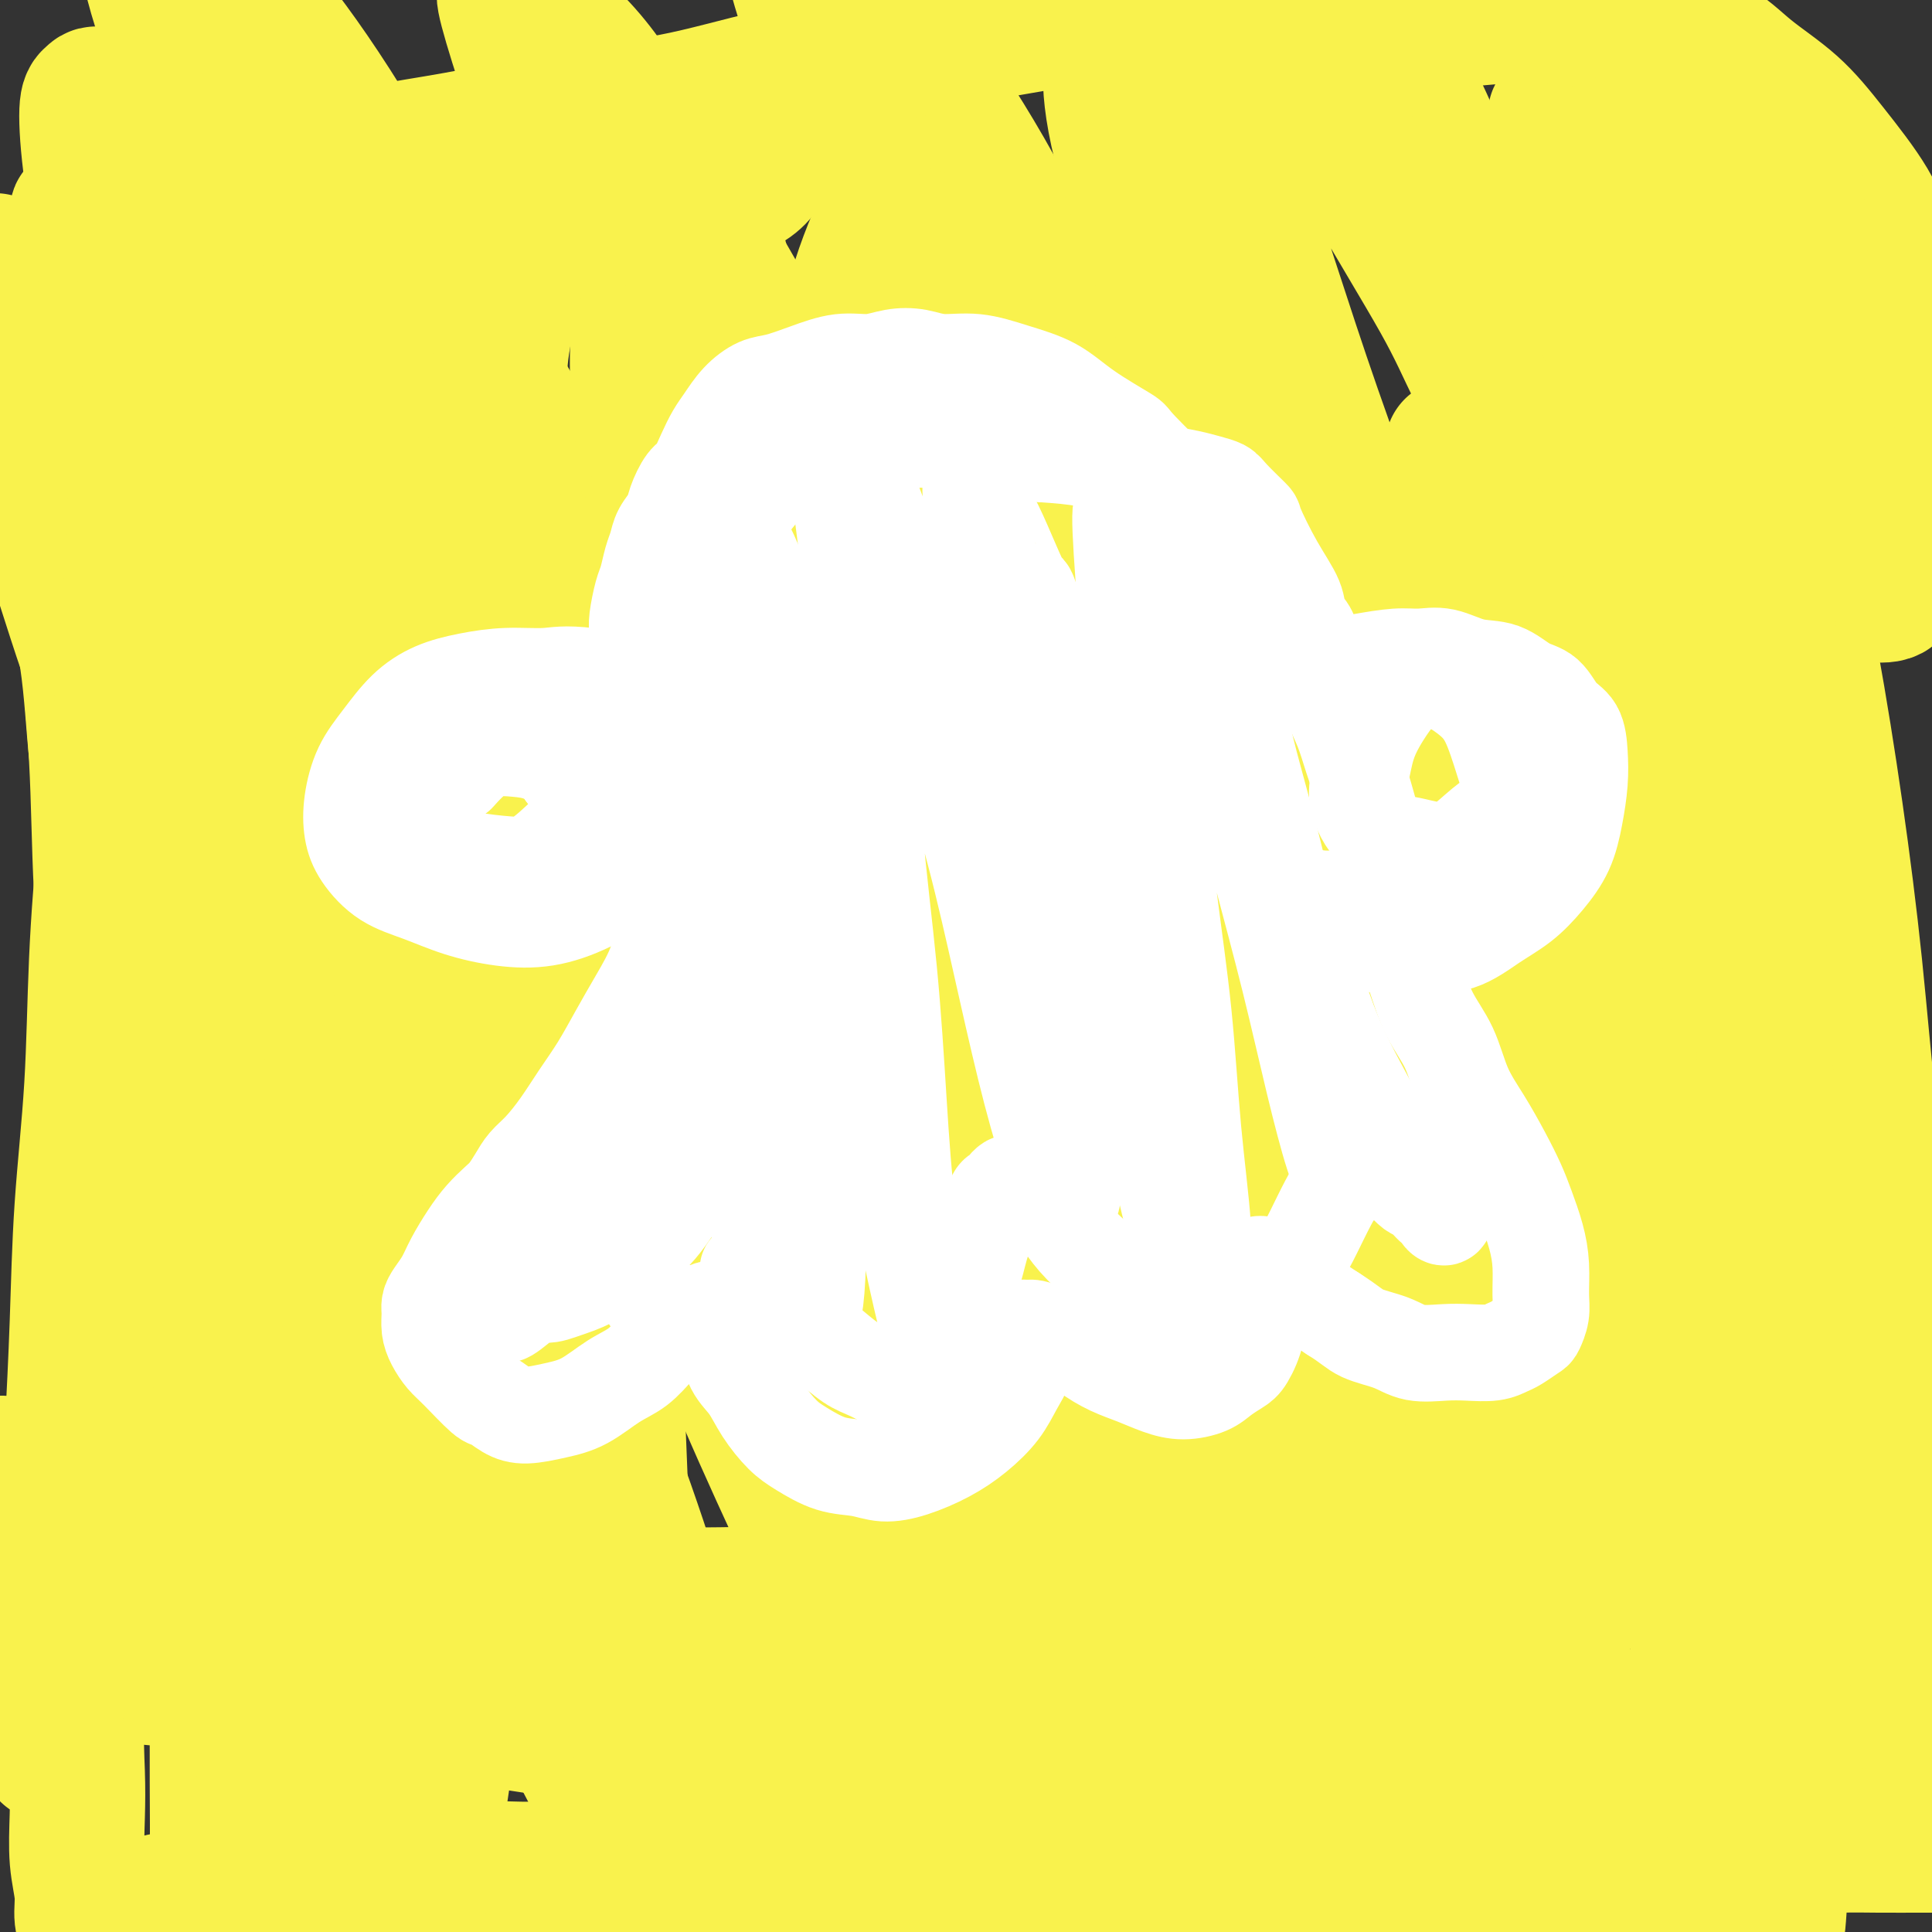 <svg viewBox='0 0 400 400' version='1.1' xmlns='http://www.w3.org/2000/svg' xmlns:xlink='http://www.w3.org/1999/xlink'><rect x="0" y="0" width="400" height="400" fill="#333333" stroke="none"/><g fill='none' stroke='#F9F24D' stroke-width='28' stroke-linecap='round' stroke-linejoin='round'><path d='M301,61c0.095,0.204 0.190,0.407 0,0c-0.190,-0.407 -0.663,-1.425 0,0c0.663,1.425 2.464,5.292 5,12c2.536,6.708 5.807,16.258 8,23c2.193,6.742 3.306,10.675 5,16c1.694,5.325 3.968,12.042 6,19c2.032,6.958 3.822,14.157 6,22c2.178,7.843 4.745,16.331 7,25c2.255,8.669 4.198,17.521 6,26c1.802,8.479 3.464,16.587 5,24c1.536,7.413 2.948,14.130 4,20c1.052,5.870 1.745,10.891 2,14c0.255,3.109 0.070,4.306 0,5c-0.070,0.694 -0.027,0.887 0,1c0.027,0.113 0.037,0.147 0,0c-0.037,-0.147 -0.120,-0.474 0,-1c0.120,-0.526 0.444,-1.252 0,-5c-0.444,-3.748 -1.655,-10.520 -3,-18c-1.345,-7.480 -2.823,-15.668 -4,-24c-1.177,-8.332 -2.054,-16.806 -4,-27c-1.946,-10.194 -4.961,-22.106 -8,-34c-3.039,-11.894 -6.101,-23.768 -9,-36c-2.899,-12.232 -5.635,-24.820 -8,-33c-2.365,-8.180 -4.361,-11.950 -7,-19c-2.639,-7.050 -5.923,-17.379 -9,-26c-3.077,-8.621 -5.948,-15.533 -8,-20c-2.052,-4.467 -3.284,-6.487 -4,-8c-0.716,-1.513 -0.915,-2.519 -1,-3c-0.085,-0.481 -0.056,-0.438 0,0c0.056,0.438 0.140,1.272 0,1c-0.140,-0.272 -0.505,-1.649 1,3c1.505,4.649 4.880,15.326 6,19c1.120,3.674 -0.015,0.346 3,8c3.015,7.654 10.180,26.291 15,39c4.820,12.709 7.294,19.491 11,29c3.706,9.509 8.643,21.745 13,34c4.357,12.255 8.135,24.529 12,36c3.865,11.471 7.817,22.139 11,32c3.183,9.861 5.597,18.915 8,27c2.403,8.085 4.795,15.200 7,21c2.205,5.800 4.223,10.283 6,13c1.777,2.717 3.311,3.666 4,4c0.689,0.334 0.532,0.051 1,0c0.468,-0.051 1.562,0.128 2,-4c0.438,-4.128 0.219,-12.564 0,-21'/><path d='M390,255c-0.546,-7.501 -1.910,-15.754 -3,-25c-1.090,-9.246 -1.906,-19.484 -3,-30c-1.094,-10.516 -2.465,-21.310 -4,-32c-1.535,-10.690 -3.232,-21.275 -5,-31c-1.768,-9.725 -3.605,-18.589 -6,-27c-2.395,-8.411 -5.348,-16.369 -8,-24c-2.652,-7.631 -5.004,-14.935 -8,-21c-2.996,-6.065 -6.638,-10.891 -10,-15c-3.362,-4.109 -6.445,-7.500 -9,-10c-2.555,-2.500 -4.583,-4.109 -6,-5c-1.417,-0.891 -2.223,-1.063 -3,-1c-0.777,0.063 -1.524,0.360 -2,1c-0.476,0.640 -0.682,1.623 0,6c0.682,4.377 2.252,12.147 4,18c1.748,5.853 3.674,9.787 6,16c2.326,6.213 5.053,14.703 8,22c2.947,7.297 6.113,13.401 9,19c2.887,5.599 5.494,10.692 8,15c2.506,4.308 4.910,7.831 7,11c2.090,3.169 3.866,5.983 5,7c1.134,1.017 1.625,0.236 2,0c0.375,-0.236 0.634,0.071 1,0c0.366,-0.071 0.838,-0.521 0,-4c-0.838,-3.479 -2.986,-9.987 -5,-17c-2.014,-7.013 -3.892,-14.531 -6,-22c-2.108,-7.469 -4.444,-14.888 -7,-22c-2.556,-7.112 -5.332,-13.918 -8,-20c-2.668,-6.082 -5.226,-11.441 -8,-16c-2.774,-4.559 -5.762,-8.317 -8,-12c-2.238,-3.683 -3.726,-7.291 -5,-9c-1.274,-1.709 -2.333,-1.517 -3,-2c-0.667,-0.483 -0.943,-1.639 -1,-1c-0.057,0.639 0.105,3.073 1,7c0.895,3.927 2.522,9.347 5,16c2.478,6.653 5.808,14.539 9,21c3.192,6.461 6.246,11.496 10,17c3.754,5.504 8.206,11.476 12,16c3.794,4.524 6.928,7.598 10,11c3.072,3.402 6.080,7.130 9,9c2.920,1.870 5.751,1.880 8,2c2.249,0.120 3.915,0.348 5,0c1.085,-0.348 1.589,-1.273 2,-4c0.411,-2.727 0.729,-7.257 0,-13c-0.729,-5.743 -2.504,-12.700 -4,-19c-1.496,-6.300 -2.713,-11.943 -5,-18c-2.287,-6.057 -5.643,-12.529 -9,-19'/><path d='M375,50c-3.878,-8.284 -6.572,-10.493 -9,-14c-2.428,-3.507 -4.589,-8.312 -7,-12c-2.411,-3.688 -5.071,-6.259 -7,-8c-1.929,-1.741 -3.127,-2.654 -4,-3c-0.873,-0.346 -1.422,-0.127 -2,0c-0.578,0.127 -1.185,0.162 -1,2c0.185,1.838 1.163,5.477 2,10c0.837,4.523 1.535,9.928 3,14c1.465,4.072 3.698,6.811 6,10c2.302,3.189 4.672,6.828 7,10c2.328,3.172 4.615,5.878 7,8c2.385,2.122 4.870,3.659 7,5c2.130,1.341 3.905,2.485 6,3c2.095,0.515 4.510,0.402 6,0c1.490,-0.402 2.055,-1.092 3,-2c0.945,-0.908 2.271,-2.035 3,-4c0.729,-1.965 0.860,-4.768 0,-8c-0.860,-3.232 -2.710,-6.894 -4,-10c-1.290,-3.106 -2.020,-5.658 -4,-9c-1.980,-3.342 -5.212,-7.476 -8,-11c-2.788,-3.524 -5.133,-6.439 -8,-9c-2.867,-2.561 -6.254,-4.768 -9,-7c-2.746,-2.232 -4.849,-4.489 -8,-6c-3.151,-1.511 -7.351,-2.276 -12,-3c-4.649,-0.724 -9.749,-1.407 -14,-2c-4.251,-0.593 -7.654,-1.095 -12,-1c-4.346,0.095 -9.635,0.786 -14,1c-4.365,0.214 -7.807,-0.048 -11,0c-3.193,0.048 -6.137,0.405 -9,1c-2.863,0.595 -5.644,1.427 -8,2c-2.356,0.573 -4.287,0.886 -6,1c-1.713,0.114 -3.208,0.028 -4,0c-0.792,-0.028 -0.882,0.001 -1,0c-0.118,-0.001 -0.263,-0.033 0,0c0.263,0.033 0.934,0.131 2,1c1.066,0.869 2.526,2.508 5,4c2.474,1.492 5.960,2.838 9,5c3.040,2.162 5.633,5.140 9,9c3.367,3.860 7.506,8.603 11,12c3.494,3.397 6.341,5.449 11,12c4.659,6.551 11.129,17.603 16,26c4.871,8.397 8.142,14.140 12,21c3.858,6.860 8.302,14.839 12,23c3.698,8.161 6.649,16.505 10,25c3.351,8.495 7.100,17.141 10,27c2.900,9.859 4.950,20.929 7,32'/><path d='M377,205c3.560,15.579 3.959,25.027 5,37c1.041,11.973 2.723,26.469 4,39c1.277,12.531 2.150,23.095 3,33c0.850,9.905 1.677,19.150 2,27c0.323,7.850 0.140,14.306 0,18c-0.140,3.694 -0.238,4.628 0,5c0.238,0.372 0.813,0.184 1,0c0.187,-0.184 -0.014,-0.363 0,0c0.014,0.363 0.244,1.270 0,-1c-0.244,-2.270 -0.961,-7.715 -2,-13c-1.039,-5.285 -2.402,-10.409 -4,-17c-1.598,-6.591 -3.433,-14.648 -5,-23c-1.567,-8.352 -2.867,-16.999 -5,-26c-2.133,-9.001 -5.100,-18.355 -8,-28c-2.900,-9.645 -5.735,-19.580 -9,-30c-3.265,-10.420 -6.960,-21.326 -10,-32c-3.040,-10.674 -5.424,-21.116 -9,-32c-3.576,-10.884 -8.344,-22.210 -12,-32c-3.656,-9.790 -6.200,-18.046 -10,-27c-3.800,-8.954 -8.858,-18.608 -12,-25c-3.142,-6.392 -4.369,-9.521 -8,-16c-3.631,-6.479 -9.665,-16.307 -14,-24c-4.335,-7.693 -6.970,-13.252 -10,-18c-3.030,-4.748 -6.455,-8.685 -9,-12c-2.545,-3.315 -4.211,-6.009 -6,-8c-1.789,-1.991 -3.702,-3.281 -5,-4c-1.298,-0.719 -1.982,-0.867 -3,-1c-1.018,-0.133 -2.369,-0.251 -3,0c-0.631,0.251 -0.542,0.872 -1,2c-0.458,1.128 -1.464,2.765 -1,6c0.464,3.235 2.396,8.068 4,13c1.604,4.932 2.878,9.962 5,17c2.122,7.038 5.091,16.085 8,25c2.909,8.915 5.758,17.699 9,27c3.242,9.301 6.876,19.120 10,29c3.124,9.880 5.736,19.820 9,30c3.264,10.180 7.179,20.598 11,31c3.821,10.402 7.548,20.788 11,31c3.452,10.212 6.627,20.252 10,30c3.373,9.748 6.942,19.206 10,29c3.058,9.794 5.606,19.926 8,30c2.394,10.074 4.636,20.092 7,30c2.364,9.908 4.850,19.707 6,29c1.150,9.293 0.963,18.079 1,26c0.037,7.921 0.296,14.977 0,20c-0.296,5.023 -1.148,8.011 -2,11'/><path d='M353,411c-0.321,10.527 -0.622,8.345 -1,8c-0.378,-0.345 -0.831,1.148 -1,2c-0.169,0.852 -0.053,1.064 -1,0c-0.947,-1.064 -2.958,-3.404 -5,-8c-2.042,-4.596 -4.114,-11.450 -6,-18c-1.886,-6.550 -3.586,-12.798 -6,-21c-2.414,-8.202 -5.541,-18.359 -9,-29c-3.459,-10.641 -7.251,-21.767 -11,-34c-3.749,-12.233 -7.457,-25.572 -12,-39c-4.543,-13.428 -9.923,-26.945 -15,-41c-5.077,-14.055 -9.852,-28.648 -15,-43c-5.148,-14.352 -10.670,-28.462 -16,-42c-5.330,-13.538 -10.467,-26.503 -16,-39c-5.533,-12.497 -11.461,-24.527 -17,-36c-5.539,-11.473 -10.687,-22.391 -16,-32c-5.313,-9.609 -10.789,-17.909 -15,-24c-4.211,-6.091 -7.156,-9.972 -10,-14c-2.844,-4.028 -5.588,-8.203 -8,-11c-2.412,-2.797 -4.494,-4.215 -6,-5c-1.506,-0.785 -2.437,-0.938 -3,-1c-0.563,-0.062 -0.757,-0.032 -1,0c-0.243,0.032 -0.536,0.068 0,3c0.536,2.932 1.901,8.762 4,15c2.099,6.238 4.934,12.885 8,21c3.066,8.115 6.364,17.698 10,27c3.636,9.302 7.608,18.324 12,29c4.392,10.676 9.202,23.006 14,35c4.798,11.994 9.584,23.652 14,36c4.416,12.348 8.463,25.385 13,38c4.537,12.615 9.565,24.806 14,37c4.435,12.194 8.275,24.390 12,36c3.725,11.610 7.333,22.634 11,34c3.667,11.366 7.394,23.075 11,34c3.606,10.925 7.091,21.065 10,30c2.909,8.935 5.241,16.663 7,23c1.759,6.337 2.946,11.283 4,15c1.054,3.717 1.977,6.205 2,8c0.023,1.795 -0.852,2.897 -1,3c-0.148,0.103 0.433,-0.792 0,-1c-0.433,-0.208 -1.879,0.270 -4,-2c-2.121,-2.270 -4.916,-7.288 -8,-14c-3.084,-6.712 -6.455,-15.119 -10,-24c-3.545,-8.881 -7.262,-18.237 -11,-29c-3.738,-10.763 -7.497,-22.932 -12,-36c-4.503,-13.068 -9.752,-27.034 -15,-41'/><path d='M248,261c-9.018,-24.034 -12.564,-31.120 -18,-43c-5.436,-11.880 -12.764,-28.553 -20,-44c-7.236,-15.447 -14.380,-29.669 -21,-43c-6.620,-13.331 -12.715,-25.773 -19,-38c-6.285,-12.227 -12.761,-24.239 -19,-35c-6.239,-10.761 -12.242,-20.271 -17,-28c-4.758,-7.729 -8.269,-13.675 -13,-19c-4.731,-5.325 -10.680,-10.027 -13,-12c-2.320,-1.973 -1.011,-1.216 -1,-1c0.011,0.216 -1.278,-0.110 -2,0c-0.722,0.110 -0.878,0.656 0,4c0.878,3.344 2.791,9.486 5,16c2.209,6.514 4.713,13.399 8,21c3.287,7.601 7.357,15.917 12,25c4.643,9.083 9.857,18.932 15,29c5.143,10.068 10.213,20.356 16,32c5.787,11.644 12.289,24.644 18,38c5.711,13.356 10.631,27.069 16,41c5.369,13.931 11.188,28.079 17,42c5.812,13.921 11.616,27.613 17,41c5.384,13.387 10.349,26.468 15,39c4.651,12.532 8.987,24.516 13,36c4.013,11.484 7.704,22.470 11,32c3.296,9.530 6.198,17.604 8,23c1.802,5.396 2.505,8.114 3,10c0.495,1.886 0.781,2.941 1,3c0.219,0.059 0.371,-0.878 0,-1c-0.371,-0.122 -1.266,0.571 -4,-3c-2.734,-3.571 -7.306,-11.406 -12,-20c-4.694,-8.594 -9.509,-17.946 -15,-29c-5.491,-11.054 -11.657,-23.810 -18,-38c-6.343,-14.190 -12.862,-29.814 -20,-46c-7.138,-16.186 -14.895,-32.935 -23,-50c-8.105,-17.065 -16.558,-34.445 -25,-51c-8.442,-16.555 -16.872,-32.286 -25,-48c-8.128,-15.714 -15.953,-31.411 -24,-46c-8.047,-14.589 -16.316,-28.071 -24,-41c-7.684,-12.929 -14.784,-25.307 -21,-35c-6.216,-9.693 -11.548,-16.702 -16,-22c-4.452,-5.298 -8.023,-8.886 -11,-12c-2.977,-3.114 -5.361,-5.754 -7,-7c-1.639,-1.246 -2.533,-1.096 -3,-1c-0.467,0.096 -0.507,0.139 -1,1c-0.493,0.861 -1.441,2.539 -1,7c0.441,4.461 2.269,11.703 5,19c2.731,7.297 6.366,14.648 10,22'/><path d='M45,29c3.927,7.991 8.745,16.969 13,26c4.255,9.031 7.949,18.114 13,28c5.051,9.886 11.460,20.574 17,31c5.540,10.426 10.210,20.588 15,31c4.790,10.412 9.699,21.073 15,32c5.301,10.927 10.993,22.119 16,33c5.007,10.881 9.329,21.450 14,32c4.671,10.550 9.690,21.079 14,31c4.310,9.921 7.912,19.233 11,28c3.088,8.767 5.664,16.991 8,24c2.336,7.009 4.433,12.805 6,18c1.567,5.195 2.605,9.790 3,13c0.395,3.210 0.149,5.035 0,6c-0.149,0.965 -0.200,1.071 0,1c0.200,-0.071 0.651,-0.320 0,-1c-0.651,-0.680 -2.403,-1.792 -4,-4c-1.597,-2.208 -3.039,-5.511 -6,-12c-2.961,-6.489 -7.440,-16.163 -12,-26c-4.560,-9.837 -9.201,-19.837 -14,-31c-4.799,-11.163 -9.755,-23.488 -15,-36c-5.245,-12.512 -10.779,-25.213 -16,-38c-5.221,-12.787 -10.128,-25.662 -15,-38c-4.872,-12.338 -9.710,-24.139 -15,-36c-5.290,-11.861 -11.032,-23.783 -16,-35c-4.968,-11.217 -9.163,-21.728 -14,-31c-4.837,-9.272 -10.318,-17.304 -15,-24c-4.682,-6.696 -8.565,-12.055 -12,-16c-3.435,-3.945 -6.422,-6.477 -9,-9c-2.578,-2.523 -4.748,-5.037 -6,-6c-1.252,-0.963 -1.588,-0.376 -2,0c-0.412,0.376 -0.901,0.541 -1,3c-0.099,2.459 0.190,7.211 1,13c0.810,5.789 2.140,12.615 5,20c2.860,7.385 7.250,15.331 11,24c3.750,8.669 6.861,18.062 11,28c4.139,9.938 9.305,20.420 14,31c4.695,10.580 8.919,21.259 14,33c5.081,11.741 11.018,24.545 16,36c4.982,11.455 9.009,21.560 13,32c3.991,10.440 7.945,21.216 12,32c4.055,10.784 8.212,21.577 12,32c3.788,10.423 7.208,20.475 10,30c2.792,9.525 4.954,18.522 7,26c2.046,7.478 3.974,13.436 5,18c1.026,4.564 1.150,7.732 1,10c-0.150,2.268 -0.575,3.634 -1,5'/><path d='M149,393c-0.312,2.716 -1.091,2.005 -2,2c-0.909,-0.005 -1.948,0.694 -4,0c-2.052,-0.694 -5.116,-2.783 -9,-8c-3.884,-5.217 -8.588,-13.562 -12,-20c-3.412,-6.438 -5.532,-10.969 -10,-24c-4.468,-13.031 -11.285,-34.564 -14,-43c-2.715,-8.436 -1.330,-3.777 -6,-14c-4.670,-10.223 -15.396,-35.329 -20,-47c-4.604,-11.671 -3.085,-9.907 -6,-17c-2.915,-7.093 -10.262,-23.042 -16,-36c-5.738,-12.958 -9.867,-22.925 -14,-33c-4.133,-10.075 -8.270,-20.257 -12,-30c-3.730,-9.743 -7.052,-19.046 -10,-28c-2.948,-8.954 -5.522,-17.557 -7,-23c-1.478,-5.443 -1.860,-7.725 -3,-10c-1.140,-2.275 -3.040,-4.541 -4,-6c-0.960,-1.459 -0.981,-2.111 -1,-2c-0.019,0.111 -0.034,0.983 0,1c0.034,0.017 0.119,-0.822 0,1c-0.119,1.822 -0.443,6.303 0,12c0.443,5.697 1.653,12.609 4,21c2.347,8.391 5.832,18.260 9,28c3.168,9.740 6.018,19.352 10,29c3.982,9.648 9.096,19.333 13,29c3.904,9.667 6.600,19.318 10,28c3.400,8.682 7.506,16.396 11,24c3.494,7.604 6.376,15.099 9,22c2.624,6.901 4.990,13.208 7,19c2.010,5.792 3.664,11.068 5,15c1.336,3.932 2.354,6.521 3,9c0.646,2.479 0.919,4.848 1,6c0.081,1.152 -0.030,1.087 0,1c0.030,-0.087 0.201,-0.197 0,0c-0.201,0.197 -0.772,0.699 -2,-2c-1.228,-2.699 -3.111,-8.599 -5,-15c-1.889,-6.401 -3.784,-13.302 -6,-20c-2.216,-6.698 -4.754,-13.193 -7,-21c-2.246,-7.807 -4.200,-16.927 -7,-26c-2.800,-9.073 -6.448,-18.100 -9,-27c-2.552,-8.900 -4.010,-17.673 -6,-26c-1.990,-8.327 -4.513,-16.207 -7,-24c-2.487,-7.793 -4.940,-15.500 -7,-22c-2.060,-6.500 -3.727,-11.794 -5,-16c-1.273,-4.206 -2.150,-7.325 -3,-10c-0.850,-2.675 -1.671,-4.907 -2,-6c-0.329,-1.093 -0.164,-1.046 0,-1'/><path d='M15,83c-10.166,-33.010 -2.581,-8.033 0,1c2.581,9.033 0.157,2.124 -1,2c-1.157,-0.124 -1.048,6.539 -1,12c0.048,5.461 0.035,9.720 1,16c0.965,6.280 2.909,14.579 4,22c1.091,7.421 1.329,13.962 2,20c0.671,6.038 1.774,11.573 3,22c1.226,10.427 2.576,25.745 3,33c0.424,7.255 -0.077,6.446 0,11c0.077,4.554 0.733,14.471 1,23c0.267,8.529 0.147,15.669 0,23c-0.147,7.331 -0.320,14.855 -1,22c-0.680,7.145 -1.867,13.913 -3,20c-1.133,6.087 -2.212,11.492 -3,17c-0.788,5.508 -1.284,11.118 -2,16c-0.716,4.882 -1.652,9.036 -2,13c-0.348,3.964 -0.108,7.740 0,11c0.108,3.260 0.085,6.005 0,9c-0.085,2.995 -0.233,6.239 0,9c0.233,2.761 0.846,5.037 1,7c0.154,1.963 -0.152,3.611 0,5c0.152,1.389 0.760,2.518 1,3c0.240,0.482 0.111,0.317 0,0c-0.111,-0.317 -0.205,-0.786 0,-1c0.205,-0.214 0.710,-0.175 1,0c0.290,0.175 0.365,0.485 1,0c0.635,-0.485 1.829,-1.764 5,-3c3.171,-1.236 8.320,-2.430 11,-3c2.680,-0.570 2.890,-0.516 5,-1c2.110,-0.484 6.120,-1.507 9,-2c2.880,-0.493 4.629,-0.455 13,-1c8.371,-0.545 23.365,-1.673 32,-2c8.635,-0.327 10.910,0.147 16,0c5.090,-0.147 12.993,-0.916 20,-1c7.007,-0.084 13.118,0.515 20,1c6.882,0.485 14.534,0.855 22,1c7.466,0.145 14.745,0.065 22,0c7.255,-0.065 14.488,-0.116 22,0c7.512,0.116 15.305,0.400 23,0c7.695,-0.400 15.291,-1.483 23,-2c7.709,-0.517 15.530,-0.469 23,-1c7.470,-0.531 14.588,-1.643 22,-2c7.412,-0.357 15.118,0.041 22,0c6.882,-0.041 12.941,-0.520 19,-1'/><path d='M349,382c19.687,-0.928 14.406,-0.249 16,0c1.594,0.249 10.063,0.066 15,0c4.937,-0.066 6.340,-0.017 9,0c2.660,0.017 6.576,0.002 9,0c2.424,-0.002 3.357,0.010 4,0c0.643,-0.010 0.995,-0.042 1,0c0.005,0.042 -0.336,0.159 -1,0c-0.664,-0.159 -1.651,-0.595 -5,-1c-3.349,-0.405 -9.059,-0.780 -14,-1c-4.941,-0.220 -9.111,-0.285 -15,-1c-5.889,-0.715 -13.497,-2.078 -21,-3c-7.503,-0.922 -14.901,-1.402 -23,-2c-8.099,-0.598 -16.899,-1.315 -26,-2c-9.101,-0.685 -18.505,-1.338 -28,-2c-9.495,-0.662 -19.083,-1.334 -29,-2c-9.917,-0.666 -20.165,-1.326 -30,-2c-9.835,-0.674 -19.257,-1.363 -29,-2c-9.743,-0.637 -19.808,-1.224 -30,-2c-10.192,-0.776 -20.512,-1.741 -30,-3c-9.488,-1.259 -18.144,-2.811 -27,-4c-8.856,-1.189 -17.913,-2.014 -26,-3c-8.087,-0.986 -15.203,-2.133 -22,-3c-6.797,-0.867 -13.276,-1.455 -19,-2c-5.724,-0.545 -10.692,-1.045 -15,-2c-4.308,-0.955 -7.955,-2.363 -11,-3c-3.045,-0.637 -5.489,-0.503 -8,-1c-2.511,-0.497 -5.088,-1.625 -6,-2c-0.912,-0.375 -0.158,0.004 0,0c0.158,-0.004 -0.279,-0.392 0,-1c0.279,-0.608 1.273,-1.438 4,-2c2.727,-0.562 7.187,-0.856 12,-1c4.813,-0.144 9.978,-0.137 16,0c6.022,0.137 12.900,0.404 20,1c7.100,0.596 14.422,1.519 22,2c7.578,0.481 15.413,0.518 24,1c8.587,0.482 17.926,1.408 27,2c9.074,0.592 17.883,0.851 27,1c9.117,0.149 18.543,0.190 28,0c9.457,-0.190 18.944,-0.610 28,-1c9.056,-0.390 17.681,-0.751 26,-2c8.319,-1.249 16.333,-3.386 24,-5c7.667,-1.614 14.987,-2.704 21,-4c6.013,-1.296 10.718,-2.799 15,-4c4.282,-1.201 8.141,-2.101 12,-3'/><path d='M294,323c12.596,-2.851 8.086,-1.980 7,-2c-1.086,-0.020 1.253,-0.932 2,-1c0.747,-0.068 -0.096,0.707 0,1c0.096,0.293 1.133,0.105 -1,0c-2.133,-0.105 -7.435,-0.128 -12,0c-4.565,0.128 -8.392,0.405 -14,1c-5.608,0.595 -12.997,1.508 -20,2c-7.003,0.492 -13.619,0.564 -21,1c-7.381,0.436 -15.525,1.235 -24,2c-8.475,0.765 -17.279,1.497 -26,2c-8.721,0.503 -17.358,0.778 -26,1c-8.642,0.222 -17.289,0.393 -26,0c-8.711,-0.393 -17.487,-1.349 -26,-2c-8.513,-0.651 -16.762,-0.996 -25,-2c-8.238,-1.004 -16.464,-2.668 -24,-4c-7.536,-1.332 -14.382,-2.333 -21,-4c-6.618,-1.667 -13.010,-4.002 -18,-6c-4.990,-1.998 -8.580,-3.660 -11,-5c-2.420,-1.340 -3.670,-2.359 -5,-3c-1.330,-0.641 -2.742,-0.904 -3,-1c-0.258,-0.096 0.636,-0.025 1,0c0.364,0.025 0.196,0.004 0,0c-0.196,-0.004 -0.420,0.007 1,0c1.420,-0.007 4.484,-0.033 7,0c2.516,0.033 4.484,0.126 7,0c2.516,-0.126 5.581,-0.472 9,-1c3.419,-0.528 7.191,-1.238 10,-2c2.809,-0.762 4.656,-1.577 7,-3c2.344,-1.423 5.186,-3.453 8,-6c2.814,-2.547 5.601,-5.612 8,-10c2.399,-4.388 4.409,-10.098 6,-16c1.591,-5.902 2.764,-11.996 4,-19c1.236,-7.004 2.536,-14.917 3,-23c0.464,-8.083 0.093,-16.334 0,-25c-0.093,-8.666 0.093,-17.747 0,-27c-0.093,-9.253 -0.463,-18.679 -1,-27c-0.537,-8.321 -1.239,-15.536 -2,-23c-0.761,-7.464 -1.581,-15.176 -3,-21c-1.419,-5.824 -3.439,-9.759 -5,-13c-1.561,-3.241 -2.664,-5.787 -4,-7c-1.336,-1.213 -2.904,-1.093 -4,-1c-1.096,0.093 -1.719,0.160 -3,1c-1.281,0.840 -3.220,2.452 -5,7c-1.780,4.548 -3.402,12.032 -4,19c-0.598,6.968 -0.171,13.419 0,21c0.171,7.581 0.085,16.290 0,25'/><path d='M40,152c0.117,12.468 0.410,20.637 1,31c0.590,10.363 1.479,22.921 2,35c0.521,12.079 0.675,23.679 1,35c0.325,11.321 0.819,22.361 1,33c0.181,10.639 0.047,20.876 0,31c-0.047,10.124 -0.007,20.135 0,29c0.007,8.865 -0.019,16.585 0,23c0.019,6.415 0.083,11.525 0,15c-0.083,3.475 -0.313,5.316 0,7c0.313,1.684 1.168,3.210 2,4c0.832,0.790 1.641,0.845 3,1c1.359,0.155 3.268,0.410 5,-1c1.732,-1.410 3.286,-4.485 5,-8c1.714,-3.515 3.589,-7.470 5,-12c1.411,-4.530 2.357,-9.634 3,-16c0.643,-6.366 0.984,-13.995 1,-22c0.016,-8.005 -0.294,-16.387 -1,-26c-0.706,-9.613 -1.809,-20.457 -3,-31c-1.191,-10.543 -2.470,-20.785 -4,-32c-1.530,-11.215 -3.312,-23.404 -5,-35c-1.688,-11.596 -3.283,-22.601 -5,-34c-1.717,-11.399 -3.557,-23.192 -5,-34c-1.443,-10.808 -2.489,-20.630 -4,-30c-1.511,-9.370 -3.487,-18.289 -5,-25c-1.513,-6.711 -2.562,-11.215 -4,-15c-1.438,-3.785 -3.265,-6.851 -5,-9c-1.735,-2.149 -3.380,-3.382 -4,-4c-0.620,-0.618 -0.217,-0.622 -1,0c-0.783,0.622 -2.753,1.871 -4,6c-1.247,4.129 -1.772,11.138 -2,18c-0.228,6.862 -0.160,13.575 0,21c0.160,7.425 0.411,15.560 1,24c0.589,8.440 1.516,17.186 2,26c0.484,8.814 0.524,17.698 1,27c0.476,9.302 1.386,19.022 2,28c0.614,8.978 0.931,17.212 1,25c0.069,7.788 -0.110,15.129 0,23c0.110,7.871 0.510,16.271 0,24c-0.510,7.729 -1.930,14.785 -3,21c-1.070,6.215 -1.789,11.587 -3,17c-1.211,5.413 -2.913,10.866 -4,15c-1.087,4.134 -1.559,6.947 -2,10c-0.441,3.053 -0.850,6.344 -1,8c-0.150,1.656 -0.040,1.677 0,2c0.040,0.323 0.012,0.950 0,1c-0.012,0.050 -0.006,-0.475 0,-1'/><path d='M11,357c-2.059,11.503 -0.706,3.761 0,0c0.706,-3.761 0.767,-3.540 1,-7c0.233,-3.460 0.639,-10.601 1,-17c0.361,-6.399 0.678,-12.057 1,-18c0.322,-5.943 0.649,-12.173 1,-19c0.351,-6.827 0.726,-14.253 1,-22c0.274,-7.747 0.447,-15.816 1,-24c0.553,-8.184 1.485,-16.484 2,-25c0.515,-8.516 0.611,-17.250 1,-26c0.389,-8.750 1.071,-17.517 2,-26c0.929,-8.483 2.105,-16.681 3,-25c0.895,-8.319 1.508,-16.757 2,-24c0.492,-7.243 0.864,-13.291 1,-18c0.136,-4.709 0.036,-8.079 0,-11c-0.036,-2.921 -0.009,-5.391 0,-6c0.009,-0.609 0.000,0.644 0,1c-0.000,0.356 0.009,-0.186 0,0c-0.009,0.186 -0.035,1.100 0,6c0.035,4.900 0.130,13.785 1,22c0.870,8.215 2.514,15.759 4,25c1.486,9.241 2.814,20.177 4,31c1.186,10.823 2.231,21.531 3,33c0.769,11.469 1.263,23.697 2,36c0.737,12.303 1.718,24.679 3,37c1.282,12.321 2.864,24.587 4,36c1.136,11.413 1.825,21.973 3,32c1.175,10.027 2.836,19.520 4,27c1.164,7.480 1.833,12.947 3,18c1.167,5.053 2.834,9.692 4,13c1.166,3.308 1.831,5.284 3,7c1.169,1.716 2.843,3.172 4,4c1.157,0.828 1.799,1.027 3,1c1.201,-0.027 2.962,-0.279 5,-2c2.038,-1.721 4.353,-4.912 6,-10c1.647,-5.088 2.625,-12.075 4,-19c1.375,-6.925 3.149,-13.788 4,-22c0.851,-8.212 0.781,-17.772 1,-28c0.219,-10.228 0.727,-21.123 1,-32c0.273,-10.877 0.312,-21.737 0,-33c-0.312,-11.263 -0.973,-22.928 -2,-35c-1.027,-12.072 -2.419,-24.552 -4,-37c-1.581,-12.448 -3.352,-24.863 -5,-37c-1.648,-12.137 -3.174,-23.995 -5,-35c-1.826,-11.005 -3.953,-21.155 -6,-31c-2.047,-9.845 -4.013,-19.384 -6,-27c-1.987,-7.616 -3.993,-13.308 -6,-19'/><path d='M60,51c-3.855,-13.806 -4.491,-9.821 -5,-9c-0.509,0.821 -0.890,-1.521 -1,-2c-0.110,-0.479 0.052,0.906 0,1c-0.052,0.094 -0.319,-1.103 0,2c0.319,3.103 1.225,10.504 3,18c1.775,7.496 4.419,15.086 7,24c2.581,8.914 5.100,19.153 8,30c2.900,10.847 6.181,22.303 10,35c3.819,12.697 8.178,26.636 12,40c3.822,13.364 7.109,26.153 10,39c2.891,12.847 5.385,25.752 8,38c2.615,12.248 5.351,23.840 8,35c2.649,11.160 5.211,21.889 7,31c1.789,9.111 2.806,16.604 4,22c1.194,5.396 2.566,8.696 3,11c0.434,2.304 -0.071,3.612 0,2c0.071,-1.612 0.716,-6.143 0,-13c-0.716,-6.857 -2.794,-16.038 -4,-26c-1.206,-9.962 -1.541,-20.705 -2,-32c-0.459,-11.295 -1.041,-23.143 -2,-35c-0.959,-11.857 -2.293,-23.724 -3,-36c-0.707,-12.276 -0.786,-24.962 -2,-38c-1.214,-13.038 -3.564,-26.430 -6,-39c-2.436,-12.570 -4.958,-24.320 -7,-35c-2.042,-10.680 -3.603,-20.292 -6,-29c-2.397,-8.708 -5.628,-16.513 -8,-21c-2.372,-4.487 -3.883,-5.655 -5,-6c-1.117,-0.345 -1.841,0.131 -2,0c-0.159,-0.131 0.245,-0.871 0,1c-0.245,1.871 -1.140,6.354 0,13c1.140,6.646 4.316,15.455 8,25c3.684,9.545 7.877,19.827 12,31c4.123,11.173 8.177,23.235 13,36c4.823,12.765 10.417,26.231 15,39c4.583,12.769 8.156,24.842 12,37c3.844,12.158 7.958,24.401 12,36c4.042,11.599 8.012,22.552 11,33c2.988,10.448 4.994,20.390 7,29c2.006,8.610 4.011,15.890 5,20c0.989,4.110 0.960,5.052 1,6c0.040,0.948 0.149,1.903 0,0c-0.149,-1.903 -0.555,-6.665 -1,-14c-0.445,-7.335 -0.927,-17.244 -2,-28c-1.073,-10.756 -2.735,-22.359 -4,-35c-1.265,-12.641 -2.132,-26.321 -3,-40'/><path d='M173,247c-2.340,-25.928 -3.192,-32.247 -4,-43c-0.808,-10.753 -1.574,-25.939 -3,-40c-1.426,-14.061 -3.514,-26.998 -5,-39c-1.486,-12.002 -2.372,-23.069 -4,-34c-1.628,-10.931 -3.999,-21.726 -6,-30c-2.001,-8.274 -3.633,-14.026 -5,-18c-1.367,-3.974 -2.468,-6.171 -3,-7c-0.532,-0.829 -0.493,-0.290 -1,0c-0.507,0.290 -1.559,0.330 -1,5c0.559,4.670 2.729,13.969 6,24c3.271,10.031 7.641,20.795 12,32c4.359,11.205 8.705,22.850 13,35c4.295,12.150 8.537,24.806 13,37c4.463,12.194 9.147,23.928 13,36c3.853,12.072 6.874,24.484 10,36c3.126,11.516 6.356,22.137 9,32c2.644,9.863 4.700,18.970 6,27c1.300,8.030 1.842,14.985 2,19c0.158,4.015 -0.069,5.090 0,6c0.069,0.910 0.433,1.654 0,0c-0.433,-1.654 -1.663,-5.706 -3,-12c-1.337,-6.294 -2.780,-14.829 -4,-24c-1.220,-9.171 -2.216,-18.978 -3,-29c-0.784,-10.022 -1.354,-20.260 -2,-31c-0.646,-10.740 -1.367,-21.982 -2,-33c-0.633,-11.018 -1.177,-21.812 -2,-33c-0.823,-11.188 -1.926,-22.770 -3,-33c-1.074,-10.230 -2.119,-19.109 -3,-28c-0.881,-8.891 -1.599,-17.796 -3,-25c-1.401,-7.204 -3.485,-12.708 -5,-17c-1.515,-4.292 -2.462,-7.374 -3,-9c-0.538,-1.626 -0.668,-1.797 -1,-2c-0.332,-0.203 -0.867,-0.438 0,1c0.867,1.438 3.137,4.550 6,10c2.863,5.450 6.318,13.237 10,21c3.682,7.763 7.592,15.500 12,24c4.408,8.500 9.314,17.762 14,28c4.686,10.238 9.151,21.451 14,33c4.849,11.549 10.082,23.435 15,36c4.918,12.565 9.522,25.809 14,39c4.478,13.191 8.829,26.330 13,39c4.171,12.670 8.162,24.870 12,36c3.838,11.130 7.524,21.189 10,30c2.476,8.811 3.744,16.372 5,21c1.256,4.628 2.502,6.322 3,7c0.498,0.678 0.249,0.339 0,0'/><path d='M319,374c9.052,27.133 3.180,8.965 0,-3c-3.180,-11.965 -3.670,-17.727 -5,-27c-1.330,-9.273 -3.499,-22.056 -6,-35c-2.501,-12.944 -5.332,-26.048 -8,-40c-2.668,-13.952 -5.171,-28.751 -8,-43c-2.829,-14.249 -5.984,-27.949 -9,-42c-3.016,-14.051 -5.894,-28.455 -9,-42c-3.106,-13.545 -6.441,-26.233 -10,-39c-3.559,-12.767 -7.341,-25.613 -11,-37c-3.659,-11.387 -7.195,-21.316 -10,-29c-2.805,-7.684 -4.880,-13.123 -7,-17c-2.120,-3.877 -4.284,-6.191 -5,-7c-0.716,-0.809 0.018,-0.111 0,0c-0.018,0.111 -0.786,-0.365 -1,2c-0.214,2.365 0.128,7.569 2,15c1.872,7.431 5.275,17.088 9,27c3.725,9.912 7.773,20.077 12,31c4.227,10.923 8.634,22.602 13,34c4.366,11.398 8.693,22.516 13,34c4.307,11.484 8.595,23.335 13,35c4.405,11.665 8.926,23.143 13,34c4.074,10.857 7.701,21.091 11,31c3.299,9.909 6.271,19.493 9,28c2.729,8.507 5.214,15.938 7,22c1.786,6.062 2.871,10.756 4,14c1.129,3.244 2.301,5.037 3,6c0.699,0.963 0.926,1.094 1,1c0.074,-0.094 -0.005,-0.414 0,0c0.005,0.414 0.094,1.560 0,-3c-0.094,-4.560 -0.370,-14.828 -1,-23c-0.630,-8.172 -1.615,-14.247 -3,-27c-1.385,-12.753 -3.170,-32.183 -4,-41c-0.830,-8.817 -0.703,-7.020 -2,-13c-1.297,-5.980 -4.016,-19.738 -6,-31c-1.984,-11.262 -3.233,-20.027 -5,-29c-1.767,-8.973 -4.053,-18.152 -6,-26c-1.947,-7.848 -3.554,-14.365 -5,-20c-1.446,-5.635 -2.731,-10.388 -4,-14c-1.269,-3.612 -2.521,-6.083 -3,-7c-0.479,-0.917 -0.186,-0.280 0,0c0.186,0.280 0.263,0.204 0,0c-0.263,-0.204 -0.866,-0.535 0,2c0.866,2.535 3.201,7.937 5,14c1.799,6.063 3.061,12.786 5,20c1.939,7.214 4.554,14.918 7,23c2.446,8.082 4.723,16.541 7,25'/><path d='M325,177c4.771,18.274 4.697,21.960 6,30c1.303,8.040 3.983,20.436 6,32c2.017,11.564 3.373,22.297 5,33c1.627,10.703 3.527,21.376 5,32c1.473,10.624 2.521,21.198 4,31c1.479,9.802 3.390,18.831 5,27c1.610,8.169 2.918,15.477 4,21c1.082,5.523 1.939,9.260 3,12c1.061,2.740 2.328,4.483 3,5c0.672,0.517 0.750,-0.193 1,0c0.250,0.193 0.670,1.288 1,-1c0.330,-2.288 0.568,-7.959 1,-14c0.432,-6.041 1.059,-12.451 1,-19c-0.059,-6.549 -0.802,-13.238 -1,-21c-0.198,-7.762 0.151,-16.596 0,-25c-0.151,-8.404 -0.800,-16.378 -1,-25c-0.200,-8.622 0.051,-17.894 0,-27c-0.051,-9.106 -0.404,-18.048 -1,-27c-0.596,-8.952 -1.436,-17.914 -2,-27c-0.564,-9.086 -0.853,-18.296 -1,-27c-0.147,-8.704 -0.152,-16.903 0,-25c0.152,-8.097 0.460,-16.091 1,-23c0.540,-6.909 1.311,-12.733 2,-18c0.689,-5.267 1.296,-9.976 2,-15c0.704,-5.024 1.505,-10.362 2,-15c0.495,-4.638 0.684,-8.578 1,-13c0.316,-4.422 0.760,-9.328 1,-13c0.240,-3.672 0.276,-6.110 0,-9c-0.276,-2.890 -0.862,-6.231 -1,-9c-0.138,-2.769 0.173,-4.967 0,-7c-0.173,-2.033 -0.831,-3.900 -1,-5c-0.169,-1.100 0.152,-1.434 0,-2c-0.152,-0.566 -0.776,-1.364 -1,-2c-0.224,-0.636 -0.047,-1.109 0,-1c0.047,0.109 -0.035,0.800 0,1c0.035,0.200 0.186,-0.090 0,-1c-0.186,-0.910 -0.710,-2.439 -2,-4c-1.290,-1.561 -3.348,-3.156 -5,-5c-1.652,-1.844 -2.898,-3.939 -5,-6c-2.102,-2.061 -5.058,-4.089 -8,-6c-2.942,-1.911 -5.869,-3.707 -10,-5c-4.131,-1.293 -9.466,-2.084 -15,-3c-5.534,-0.916 -11.267,-1.958 -17,-3'/><path d='M308,-2c-9.623,-1.910 -12.681,-1.184 -18,-1c-5.319,0.184 -12.898,-0.173 -20,0c-7.102,0.173 -13.726,0.876 -21,2c-7.274,1.124 -15.197,2.668 -23,4c-7.803,1.332 -15.484,2.452 -23,4c-7.516,1.548 -14.866,3.524 -22,5c-7.134,1.476 -14.054,2.453 -21,4c-6.946,1.547 -13.920,3.664 -21,5c-7.080,1.336 -14.266,1.892 -21,3c-6.734,1.108 -13.015,2.767 -19,4c-5.985,1.233 -11.675,2.040 -17,3c-5.325,0.960 -10.285,2.073 -15,3c-4.715,0.927 -9.185,1.666 -13,2c-3.815,0.334 -6.976,0.261 -10,1c-3.024,0.739 -5.912,2.289 -9,3c-3.088,0.711 -6.378,0.583 -9,1c-2.622,0.417 -4.576,1.378 -6,2c-1.424,0.622 -2.316,0.904 -3,1c-0.684,0.096 -1.158,0.008 -1,0c0.158,-0.008 0.947,0.066 1,0c0.053,-0.066 -0.631,-0.272 0,0c0.631,0.272 2.576,1.023 5,1c2.424,-0.023 5.327,-0.819 8,-1c2.673,-0.181 5.118,0.253 8,0c2.882,-0.253 6.203,-1.193 10,-2c3.797,-0.807 8.070,-1.482 12,-2c3.930,-0.518 7.516,-0.878 12,-1c4.484,-0.122 9.866,-0.007 15,0c5.134,0.007 10.021,-0.095 15,0c4.979,0.095 10.050,0.388 15,1c4.950,0.612 9.778,1.542 14,2c4.222,0.458 7.839,0.443 11,0c3.161,-0.443 5.866,-1.313 8,-2c2.134,-0.687 3.697,-1.189 5,-2c1.303,-0.811 2.348,-1.930 3,-3c0.652,-1.070 0.912,-2.090 1,-3c0.088,-0.910 0.004,-1.711 0,-2c-0.004,-0.289 0.073,-0.066 0,0c-0.073,0.066 -0.294,-0.023 -1,0c-0.706,0.023 -1.897,0.159 -3,0c-1.103,-0.159 -2.119,-0.613 -4,0c-1.881,0.613 -4.625,2.294 -7,4c-2.375,1.706 -4.379,3.437 -6,7c-1.621,3.563 -2.860,8.959 -4,15c-1.140,6.041 -2.183,12.726 -2,21c0.183,8.274 1.591,18.137 3,28'/><path d='M135,105c1.391,10.450 3.369,22.575 6,35c2.631,12.425 5.913,25.150 9,38c3.087,12.850 5.977,25.825 9,38c3.023,12.175 6.179,23.549 9,34c2.821,10.451 5.306,19.978 8,29c2.694,9.022 5.598,17.538 8,24c2.402,6.462 4.304,10.870 6,15c1.696,4.130 3.187,7.982 5,11c1.813,3.018 3.949,5.204 5,6c1.051,0.796 1.017,0.204 1,0c-0.017,-0.204 -0.019,-0.020 1,-2c1.019,-1.980 3.058,-6.124 4,-13c0.942,-6.876 0.787,-16.485 1,-26c0.213,-9.515 0.794,-18.936 1,-29c0.206,-10.064 0.038,-20.771 0,-32c-0.038,-11.229 0.056,-22.979 0,-34c-0.056,-11.021 -0.260,-21.314 -1,-32c-0.740,-10.686 -2.014,-21.765 -3,-32c-0.986,-10.235 -1.682,-19.627 -3,-29c-1.318,-9.373 -3.257,-18.727 -5,-27c-1.743,-8.273 -3.291,-15.464 -5,-20c-1.709,-4.536 -3.579,-6.418 -5,-8c-1.421,-1.582 -2.394,-2.864 -3,-3c-0.606,-0.136 -0.846,0.875 -1,1c-0.154,0.125 -0.221,-0.634 -1,1c-0.779,1.634 -2.269,5.662 -3,8c-0.731,2.338 -0.701,2.987 -1,7c-0.299,4.013 -0.926,11.391 -1,18c-0.074,6.609 0.406,12.451 1,20c0.594,7.549 1.301,16.806 2,27c0.699,10.194 1.389,21.325 2,33c0.611,11.675 1.144,23.895 2,37c0.856,13.105 2.034,27.095 3,40c0.966,12.905 1.720,24.724 2,36c0.280,11.276 0.087,22.007 0,31c-0.087,8.993 -0.068,16.246 0,22c0.068,5.754 0.185,10.008 0,12c-0.185,1.992 -0.670,1.723 -1,2c-0.330,0.277 -0.504,1.102 -1,-3c-0.496,-4.102 -1.314,-13.130 -2,-22c-0.686,-8.870 -1.241,-17.580 -2,-28c-0.759,-10.420 -1.723,-22.549 -3,-36c-1.277,-13.451 -2.868,-28.224 -4,-42c-1.132,-13.776 -1.805,-26.555 -3,-39c-1.195,-12.445 -2.913,-24.556 -5,-36c-2.087,-11.444 -4.544,-22.222 -7,-33'/><path d='M160,104c-3.653,-16.093 -6.785,-21.824 -10,-30c-3.215,-8.176 -6.512,-18.795 -10,-26c-3.488,-7.205 -7.168,-10.995 -10,-14c-2.832,-3.005 -4.815,-5.224 -6,-6c-1.185,-0.776 -1.571,-0.109 -2,0c-0.429,0.109 -0.900,-0.340 -2,0c-1.100,0.340 -2.827,1.470 -4,3c-1.173,1.530 -1.792,3.460 -3,6c-1.208,2.540 -3.006,5.689 -4,9c-0.994,3.311 -1.184,6.783 -2,11c-0.816,4.217 -2.257,9.178 -3,14c-0.743,4.822 -0.786,9.503 -1,15c-0.214,5.497 -0.597,11.809 -1,18c-0.403,6.191 -0.826,12.260 -1,18c-0.174,5.740 -0.097,11.152 0,16c0.097,4.848 0.216,9.132 0,13c-0.216,3.868 -0.765,7.321 -1,10c-0.235,2.679 -0.154,4.585 0,6c0.154,1.415 0.381,2.338 0,5c-0.381,2.662 -1.372,7.063 -2,10c-0.628,2.937 -0.894,4.411 -1,5c-0.106,0.589 -0.053,0.295 0,0'/></g>
<g fill='none' stroke='#FFFFFF' stroke-width='20' stroke-linecap='round' stroke-linejoin='round'><path d='M258,131c-0.042,-0.258 -0.084,-0.516 0,0c0.084,0.516 0.294,1.807 0,0c-0.294,-1.807 -1.092,-6.712 -2,-10c-0.908,-3.288 -1.925,-4.958 -3,-7c-1.075,-2.042 -2.208,-4.457 -3,-6c-0.792,-1.543 -1.244,-2.216 -4,-5c-2.756,-2.784 -7.816,-7.680 -10,-10c-2.184,-2.320 -1.492,-2.065 -3,-3c-1.508,-0.935 -5.218,-3.058 -8,-5c-2.782,-1.942 -4.637,-3.701 -7,-5c-2.363,-1.299 -5.233,-2.139 -8,-3c-2.767,-0.861 -5.432,-1.743 -8,-2c-2.568,-0.257 -5.041,0.112 -7,0c-1.959,-0.112 -3.404,-0.704 -5,-1c-1.596,-0.296 -3.343,-0.297 -5,0c-1.657,0.297 -3.222,0.890 -5,1c-1.778,0.110 -3.767,-0.264 -6,0c-2.233,0.264 -4.709,1.166 -7,2c-2.291,0.834 -4.395,1.601 -6,2c-1.605,0.399 -2.709,0.430 -4,1c-1.291,0.570 -2.769,1.680 -4,3c-1.231,1.320 -2.216,2.852 -3,4c-0.784,1.148 -1.366,1.914 -2,3c-0.634,1.086 -1.321,2.492 -2,4c-0.679,1.508 -1.352,3.117 -2,4c-0.648,0.883 -1.273,1.041 -2,2c-0.727,0.959 -1.557,2.720 -2,4c-0.443,1.280 -0.500,2.079 -1,3c-0.500,0.921 -1.443,1.963 -2,3c-0.557,1.037 -0.727,2.070 -1,3c-0.273,0.930 -0.647,1.756 -1,3c-0.353,1.244 -0.683,2.905 -1,4c-0.317,1.095 -0.622,1.623 -1,3c-0.378,1.377 -0.830,3.603 -1,5c-0.170,1.397 -0.058,1.965 0,3c0.058,1.035 0.061,2.538 0,4c-0.061,1.462 -0.185,2.883 0,4c0.185,1.117 0.678,1.928 1,3c0.322,1.072 0.471,2.404 1,4c0.529,1.596 1.437,3.456 2,5c0.563,1.544 0.782,2.772 1,4'/><path d='M137,155c1.348,4.896 2.219,3.634 3,4c0.781,0.366 1.474,2.358 2,4c0.526,1.642 0.886,2.933 1,4c0.114,1.067 -0.018,1.910 0,3c0.018,1.090 0.186,2.427 0,4c-0.186,1.573 -0.727,3.381 -1,5c-0.273,1.619 -0.277,3.049 -1,5c-0.723,1.951 -2.163,4.421 -3,7c-0.837,2.579 -1.070,5.265 -2,8c-0.930,2.735 -2.559,5.518 -4,8c-1.441,2.482 -2.696,4.664 -4,7c-1.304,2.336 -2.657,4.827 -4,7c-1.343,2.173 -2.677,4.027 -4,6c-1.323,1.973 -2.634,4.066 -4,6c-1.366,1.934 -2.788,3.711 -4,5c-1.212,1.289 -2.215,2.091 -3,3c-0.785,0.909 -1.354,1.925 -2,3c-0.646,1.075 -1.370,2.209 -2,3c-0.630,0.791 -1.166,1.240 -2,2c-0.834,0.760 -1.967,1.831 -3,3c-1.033,1.169 -1.965,2.435 -3,4c-1.035,1.565 -2.172,3.430 -3,5c-0.828,1.570 -1.347,2.846 -2,4c-0.653,1.154 -1.441,2.185 -2,3c-0.559,0.815 -0.890,1.415 -1,2c-0.110,0.585 0.002,1.154 0,2c-0.002,0.846 -0.116,1.968 0,3c0.116,1.032 0.463,1.974 1,3c0.537,1.026 1.263,2.138 2,3c0.737,0.862 1.486,1.475 3,3c1.514,1.525 3.793,3.961 5,5c1.207,1.039 1.343,0.681 2,1c0.657,0.319 1.837,1.316 3,2c1.163,0.684 2.309,1.055 4,1c1.691,-0.055 3.926,-0.535 6,-1c2.074,-0.465 3.987,-0.915 6,-2c2.013,-1.085 4.126,-2.805 6,-4c1.874,-1.195 3.510,-1.864 5,-3c1.490,-1.136 2.833,-2.739 4,-4c1.167,-1.261 2.159,-2.180 3,-3c0.841,-0.820 1.531,-1.540 2,-2c0.469,-0.460 0.717,-0.659 1,-1c0.283,-0.341 0.602,-0.823 1,-1c0.398,-0.177 0.876,-0.048 1,0c0.124,0.048 -0.108,0.014 0,0c0.108,-0.014 0.554,-0.007 1,0'/><path d='M145,272c4.293,-2.506 3.025,0.229 3,2c-0.025,1.771 1.193,2.578 2,4c0.807,1.422 1.204,3.457 2,5c0.796,1.543 1.993,2.592 3,4c1.007,1.408 1.826,3.175 3,5c1.174,1.825 2.703,3.709 4,5c1.297,1.291 2.361,1.991 4,3c1.639,1.009 3.855,2.329 6,3c2.145,0.671 4.221,0.694 6,1c1.779,0.306 3.260,0.894 5,1c1.740,0.106 3.740,-0.270 6,-1c2.260,-0.730 4.781,-1.812 7,-3c2.219,-1.188 4.135,-2.481 6,-4c1.865,-1.519 3.680,-3.265 5,-5c1.320,-1.735 2.144,-3.459 3,-5c0.856,-1.541 1.743,-2.900 2,-4c0.257,-1.100 -0.115,-1.941 0,-3c0.115,-1.059 0.716,-2.337 1,-3c0.284,-0.663 0.252,-0.710 0,-1c-0.252,-0.290 -0.725,-0.822 -1,-1c-0.275,-0.178 -0.354,-0.000 0,0c0.354,0.000 1.139,-0.176 2,0c0.861,0.176 1.797,0.704 3,1c1.203,0.296 2.673,0.359 4,1c1.327,0.641 2.510,1.861 4,3c1.490,1.139 3.288,2.198 5,3c1.712,0.802 3.339,1.348 5,2c1.661,0.652 3.355,1.412 5,2c1.645,0.588 3.241,1.005 5,1c1.759,-0.005 3.680,-0.433 5,-1c1.320,-0.567 2.038,-1.273 3,-2c0.962,-0.727 2.167,-1.475 3,-2c0.833,-0.525 1.295,-0.827 2,-2c0.705,-1.173 1.653,-3.218 2,-5c0.347,-1.782 0.093,-3.301 0,-5c-0.093,-1.699 -0.026,-3.579 0,-5c0.026,-1.421 0.011,-2.383 0,-3c-0.011,-0.617 -0.019,-0.888 0,-1c0.019,-0.112 0.064,-0.064 0,0c-0.064,0.064 -0.238,0.144 0,0c0.238,-0.144 0.889,-0.513 2,0c1.111,0.513 2.684,1.907 4,3c1.316,1.093 2.376,1.884 4,3c1.624,1.116 3.812,2.558 6,4'/><path d='M276,272c3.530,2.209 4.354,3.233 6,4c1.646,0.767 4.114,1.278 6,2c1.886,0.722 3.191,1.654 5,2c1.809,0.346 4.121,0.105 6,0c1.879,-0.105 3.323,-0.074 5,0c1.677,0.074 3.587,0.190 5,0c1.413,-0.190 2.330,-0.686 3,-1c0.670,-0.314 1.094,-0.444 2,-1c0.906,-0.556 2.296,-1.536 3,-2c0.704,-0.464 0.722,-0.411 1,-1c0.278,-0.589 0.814,-1.819 1,-3c0.186,-1.181 0.020,-2.313 0,-4c-0.020,-1.687 0.106,-3.929 0,-6c-0.106,-2.071 -0.443,-3.970 -1,-6c-0.557,-2.030 -1.335,-4.192 -2,-6c-0.665,-1.808 -1.216,-3.262 -2,-5c-0.784,-1.738 -1.802,-3.761 -3,-6c-1.198,-2.239 -2.575,-4.696 -4,-7c-1.425,-2.304 -2.899,-4.455 -4,-7c-1.101,-2.545 -1.828,-5.482 -3,-8c-1.172,-2.518 -2.789,-4.615 -4,-7c-1.211,-2.385 -2.015,-5.059 -3,-8c-0.985,-2.941 -2.151,-6.151 -3,-9c-0.849,-2.849 -1.382,-5.338 -2,-8c-0.618,-2.662 -1.320,-5.499 -2,-8c-0.680,-2.501 -1.338,-4.668 -2,-7c-0.662,-2.332 -1.327,-4.831 -2,-7c-0.673,-2.169 -1.354,-4.008 -2,-6c-0.646,-1.992 -1.257,-4.136 -2,-6c-0.743,-1.864 -1.618,-3.446 -2,-5c-0.382,-1.554 -0.271,-3.078 -1,-5c-0.729,-1.922 -2.297,-4.243 -3,-6c-0.703,-1.757 -0.539,-2.951 -1,-4c-0.461,-1.049 -1.545,-1.952 -2,-3c-0.455,-1.048 -0.279,-2.242 -1,-4c-0.721,-1.758 -2.338,-4.082 -4,-7c-1.662,-2.918 -3.368,-6.431 -4,-8c-0.632,-1.569 -0.190,-1.194 -1,-2c-0.810,-0.806 -2.871,-2.794 -4,-4c-1.129,-1.206 -1.324,-1.632 -2,-2c-0.676,-0.368 -1.833,-0.680 -3,-1c-1.167,-0.320 -2.346,-0.649 -4,-1c-1.654,-0.351 -3.784,-0.723 -6,-1c-2.216,-0.277 -4.520,-0.459 -7,-1c-2.480,-0.541 -5.137,-1.440 -8,-2c-2.863,-0.560 -5.931,-0.780 -9,-1'/><path d='M216,94c-6.979,-1.265 -5.926,-0.928 -7,-1c-1.074,-0.072 -4.276,-0.552 -7,-1c-2.724,-0.448 -4.971,-0.862 -7,-1c-2.029,-0.138 -3.839,0.000 -5,0c-1.161,-0.000 -1.674,-0.140 -3,0c-1.326,0.140 -3.466,0.559 -5,1c-1.534,0.441 -2.462,0.904 -4,1c-1.538,0.096 -3.686,-0.173 -7,1c-3.314,1.173 -7.794,3.789 -10,5c-2.206,1.211 -2.139,1.016 -3,2c-0.861,0.984 -2.650,3.148 -4,5c-1.350,1.852 -2.261,3.392 -3,5c-0.739,1.608 -1.307,3.283 -2,5c-0.693,1.717 -1.510,3.474 -2,5c-0.490,1.526 -0.652,2.820 -1,4c-0.348,1.180 -0.880,2.248 -1,3c-0.120,0.752 0.174,1.190 0,2c-0.174,0.810 -0.816,1.994 -1,3c-0.184,1.006 0.091,1.836 0,3c-0.091,1.164 -0.547,2.662 -1,4c-0.453,1.338 -0.902,2.516 -1,4c-0.098,1.484 0.156,3.272 0,5c-0.156,1.728 -0.720,3.394 -1,5c-0.280,1.606 -0.275,3.153 0,5c0.275,1.847 0.821,3.996 1,6c0.179,2.004 -0.010,3.863 0,6c0.010,2.137 0.220,4.553 0,7c-0.220,2.447 -0.870,4.925 -1,8c-0.130,3.075 0.261,6.746 0,10c-0.261,3.254 -1.174,6.090 -2,9c-0.826,2.910 -1.563,5.892 -2,9c-0.437,3.108 -0.573,6.340 -1,9c-0.427,2.660 -1.146,4.748 -2,7c-0.854,2.252 -1.842,4.669 -3,7c-1.158,2.331 -2.487,4.578 -4,7c-1.513,2.422 -3.211,5.020 -5,7c-1.789,1.980 -3.670,3.343 -5,5c-1.330,1.657 -2.111,3.610 -3,5c-0.889,1.390 -1.888,2.219 -3,3c-1.112,0.781 -2.336,1.516 -3,2c-0.664,0.484 -0.767,0.718 -1,1c-0.233,0.282 -0.596,0.611 -1,1c-0.404,0.389 -0.851,0.836 -1,1c-0.149,0.164 -0.002,0.044 0,0c0.002,-0.044 -0.142,-0.013 0,0c0.142,0.013 0.571,0.006 1,0'/><path d='M106,269c-3.848,6.084 0.530,1.794 3,0c2.470,-1.794 3.030,-1.091 4,-1c0.970,0.091 2.349,-0.429 4,-1c1.651,-0.571 3.574,-1.194 5,-2c1.426,-0.806 2.356,-1.797 4,-3c1.644,-1.203 4.003,-2.619 6,-4c1.997,-1.381 3.631,-2.728 6,-6c2.369,-3.272 5.474,-8.470 7,-11c1.526,-2.530 1.475,-2.391 2,-3c0.525,-0.609 1.626,-1.967 2,-3c0.374,-1.033 0.022,-1.742 0,-2c-0.022,-0.258 0.286,-0.066 0,0c-0.286,0.066 -1.165,0.007 -2,0c-0.835,-0.007 -1.626,0.037 -3,1c-1.374,0.963 -3.332,2.844 -5,5c-1.668,2.156 -3.048,4.588 -4,7c-0.952,2.412 -1.478,4.806 -2,7c-0.522,2.194 -1.039,4.188 -1,6c0.039,1.812 0.635,3.441 1,5c0.365,1.559 0.498,3.046 1,4c0.502,0.954 1.372,1.374 2,2c0.628,0.626 1.012,1.458 2,2c0.988,0.542 2.579,0.794 4,1c1.421,0.206 2.672,0.365 4,0c1.328,-0.365 2.734,-1.254 4,-2c1.266,-0.746 2.390,-1.349 3,-2c0.610,-0.651 0.704,-1.352 1,-2c0.296,-0.648 0.794,-1.245 1,-2c0.206,-0.755 0.119,-1.668 0,-2c-0.119,-0.332 -0.270,-0.081 0,0c0.270,0.081 0.960,-0.007 2,1c1.040,1.007 2.430,3.109 4,5c1.570,1.891 3.319,3.571 5,5c1.681,1.429 3.293,2.608 5,4c1.707,1.392 3.508,2.999 5,4c1.492,1.001 2.676,1.396 4,2c1.324,0.604 2.789,1.416 4,2c1.211,0.584 2.169,0.939 3,1c0.831,0.061 1.535,-0.172 2,0c0.465,0.172 0.691,0.751 1,1c0.309,0.249 0.701,0.170 1,0c0.299,-0.170 0.503,-0.430 1,-1c0.497,-0.570 1.285,-1.448 2,-3c0.715,-1.552 1.358,-3.776 2,-6'/><path d='M196,278c1.224,-2.573 1.284,-4.006 2,-6c0.716,-1.994 2.090,-4.547 3,-7c0.910,-2.453 1.357,-4.804 2,-7c0.643,-2.196 1.482,-4.238 2,-6c0.518,-1.762 0.716,-3.243 1,-4c0.284,-0.757 0.653,-0.788 1,-1c0.347,-0.212 0.671,-0.604 1,-1c0.329,-0.396 0.661,-0.795 1,-1c0.339,-0.205 0.684,-0.216 1,0c0.316,0.216 0.603,0.657 1,1c0.397,0.343 0.904,0.587 2,1c1.096,0.413 2.781,0.995 4,2c1.219,1.005 1.974,2.433 3,4c1.026,1.567 2.324,3.274 4,5c1.676,1.726 3.729,3.472 6,5c2.271,1.528 4.760,2.838 7,4c2.240,1.162 4.232,2.176 6,3c1.768,0.824 3.312,1.458 5,2c1.688,0.542 3.519,0.993 5,1c1.481,0.007 2.612,-0.429 4,-1c1.388,-0.571 3.032,-1.276 5,-3c1.968,-1.724 4.258,-4.468 6,-7c1.742,-2.532 2.935,-4.853 4,-7c1.065,-2.147 2.002,-4.120 3,-6c0.998,-1.880 2.059,-3.667 3,-5c0.941,-1.333 1.764,-2.212 2,-3c0.236,-0.788 -0.115,-1.485 0,-2c0.115,-0.515 0.698,-0.849 1,-1c0.302,-0.151 0.325,-0.121 1,0c0.675,0.121 2.002,0.333 4,2c1.998,1.667 4.666,4.791 6,6c1.334,1.209 1.335,0.504 2,1c0.665,0.496 1.993,2.193 3,3c1.007,0.807 1.691,0.723 2,1c0.309,0.277 0.242,0.913 0,1c-0.242,0.087 -0.660,-0.377 -1,-1c-0.340,-0.623 -0.601,-1.404 -2,-3c-1.399,-1.596 -3.934,-4.006 -6,-7c-2.066,-2.994 -3.663,-6.572 -6,-11c-2.337,-4.428 -5.413,-9.706 -8,-16c-2.587,-6.294 -4.683,-13.605 -7,-20c-2.317,-6.395 -4.855,-11.876 -7,-18c-2.145,-6.124 -3.899,-12.893 -5,-18c-1.101,-5.107 -1.551,-8.554 -2,-12'/><path d='M255,146c-3.642,-11.637 -2.248,-6.731 -2,-6c0.248,0.731 -0.652,-2.714 -1,-4c-0.348,-1.286 -0.145,-0.414 0,0c0.145,0.414 0.233,0.371 0,0c-0.233,-0.371 -0.785,-1.069 0,1c0.785,2.069 2.908,6.906 4,10c1.092,3.094 1.154,4.444 2,8c0.846,3.556 2.478,9.319 4,15c1.522,5.681 2.936,11.282 4,17c1.064,5.718 1.777,11.553 3,17c1.223,5.447 2.955,10.507 4,15c1.045,4.493 1.404,8.420 2,12c0.596,3.580 1.429,6.814 2,9c0.571,2.186 0.881,3.324 1,4c0.119,0.676 0.049,0.891 0,1c-0.049,0.109 -0.076,0.113 0,0c0.076,-0.113 0.255,-0.342 0,-1c-0.255,-0.658 -0.945,-1.746 -2,-5c-1.055,-3.254 -2.475,-8.673 -4,-15c-1.525,-6.327 -3.154,-13.561 -5,-21c-1.846,-7.439 -3.907,-15.085 -6,-23c-2.093,-7.915 -4.218,-16.101 -6,-22c-1.782,-5.899 -3.223,-9.511 -5,-15c-1.777,-5.489 -3.892,-12.854 -6,-18c-2.108,-5.146 -4.208,-8.073 -6,-11c-1.792,-2.927 -3.275,-5.852 -4,-7c-0.725,-1.148 -0.693,-0.517 -1,-1c-0.307,-0.483 -0.953,-2.081 -1,1c-0.047,3.081 0.505,10.839 1,17c0.495,6.161 0.933,10.724 2,17c1.067,6.276 2.763,14.263 4,22c1.237,7.737 2.016,15.223 3,23c0.984,7.777 2.172,15.846 3,24c0.828,8.154 1.294,16.393 2,24c0.706,7.607 1.650,14.583 2,20c0.350,5.417 0.106,9.277 0,12c-0.106,2.723 -0.075,4.309 0,5c0.075,0.691 0.194,0.486 0,0c-0.194,-0.486 -0.699,-1.254 -2,-5c-1.301,-3.746 -3.396,-10.469 -5,-17c-1.604,-6.531 -2.717,-12.869 -4,-19c-1.283,-6.131 -2.736,-12.056 -4,-19c-1.264,-6.944 -2.340,-14.908 -4,-23c-1.660,-8.092 -3.903,-16.312 -6,-24c-2.097,-7.688 -4.049,-14.844 -6,-22'/><path d='M218,142c-5.851,-23.785 -4.979,-18.746 -6,-20c-1.021,-1.254 -3.934,-8.801 -6,-13c-2.066,-4.199 -3.284,-5.050 -4,-6c-0.716,-0.950 -0.928,-2.000 -1,-2c-0.072,-0.000 -0.002,1.050 0,1c0.002,-0.050 -0.065,-1.198 0,0c0.065,1.198 0.261,4.743 1,9c0.739,4.257 2.022,9.226 4,18c1.978,8.774 4.652,21.355 6,27c1.348,5.645 1.371,4.356 2,8c0.629,3.644 1.863,12.221 3,20c1.137,7.779 2.176,14.761 3,21c0.824,6.239 1.433,11.735 2,17c0.567,5.265 1.094,10.300 1,14c-0.094,3.700 -0.807,6.064 -1,8c-0.193,1.936 0.133,3.442 0,4c-0.133,0.558 -0.726,0.166 -1,0c-0.274,-0.166 -0.229,-0.108 -1,-2c-0.771,-1.892 -2.358,-5.734 -4,-11c-1.642,-5.266 -3.340,-11.957 -5,-19c-1.660,-7.043 -3.282,-14.439 -5,-22c-1.718,-7.561 -3.531,-15.288 -6,-24c-2.469,-8.712 -5.593,-18.408 -8,-27c-2.407,-8.592 -4.095,-16.079 -6,-23c-1.905,-6.921 -4.026,-13.276 -6,-18c-1.974,-4.724 -3.799,-7.816 -5,-10c-1.201,-2.184 -1.777,-3.460 -2,-4c-0.223,-0.540 -0.092,-0.345 0,0c0.092,0.345 0.145,0.839 0,1c-0.145,0.161 -0.488,-0.011 0,5c0.488,5.011 1.808,15.206 3,24c1.192,8.794 2.258,16.186 3,25c0.742,8.814 1.162,19.050 2,29c0.838,9.950 2.094,19.615 3,29c0.906,9.385 1.461,18.490 2,27c0.539,8.510 1.064,16.424 2,23c0.936,6.576 2.285,11.815 3,15c0.715,3.185 0.795,4.316 1,6c0.205,1.684 0.533,3.922 0,2c-0.533,-1.922 -1.929,-8.005 -3,-13c-1.071,-4.995 -1.817,-8.902 -3,-15c-1.183,-6.098 -2.802,-14.387 -4,-22c-1.198,-7.613 -1.977,-14.550 -3,-22c-1.023,-7.450 -2.292,-15.414 -4,-23c-1.708,-7.586 -3.854,-14.793 -6,-22'/><path d='M169,157c-4.640,-21.398 -4.740,-17.393 -6,-20c-1.260,-2.607 -3.682,-11.825 -6,-18c-2.318,-6.175 -4.534,-9.308 -6,-12c-1.466,-2.692 -2.181,-4.942 -3,-6c-0.819,-1.058 -1.741,-0.924 -2,-1c-0.259,-0.076 0.145,-0.363 0,0c-0.145,0.363 -0.839,1.374 0,8c0.839,6.626 3.212,18.866 5,29c1.788,10.134 2.992,18.163 4,23c1.008,4.837 1.818,6.483 3,12c1.182,5.517 2.734,14.904 4,23c1.266,8.096 2.245,14.902 3,22c0.755,7.098 1.285,14.489 2,21c0.715,6.511 1.615,12.141 2,17c0.385,4.859 0.254,8.945 0,12c-0.254,3.055 -0.633,5.077 -1,6c-0.367,0.923 -0.724,0.747 -1,1c-0.276,0.253 -0.472,0.934 -2,-1c-1.528,-1.934 -4.390,-6.482 -6,-11c-1.610,-4.518 -1.970,-9.006 -3,-14c-1.030,-4.994 -2.732,-10.496 -4,-16c-1.268,-5.504 -2.103,-11.011 -3,-16c-0.897,-4.989 -1.857,-9.458 -3,-14c-1.143,-4.542 -2.469,-9.155 -3,-11c-0.531,-1.845 -0.265,-0.923 0,0'/><path d='M262,140c-0.044,0.006 -0.088,0.013 0,0c0.088,-0.013 0.310,-0.045 0,0c-0.310,0.045 -1.150,0.166 1,0c2.150,-0.166 7.291,-0.618 10,-1c2.709,-0.382 2.985,-0.693 4,-1c1.015,-0.307 2.769,-0.611 5,-1c2.231,-0.389 4.938,-0.863 7,-1c2.062,-0.137 3.478,0.065 5,0c1.522,-0.065 3.149,-0.395 5,0c1.851,0.395 3.926,1.516 6,2c2.074,0.484 4.146,0.329 6,1c1.854,0.671 3.492,2.166 5,3c1.508,0.834 2.888,1.007 4,2c1.112,0.993 1.956,2.805 3,4c1.044,1.195 2.289,1.774 3,3c0.711,1.226 0.887,3.100 1,5c0.113,1.900 0.163,3.828 0,6c-0.163,2.172 -0.541,4.590 -1,7c-0.459,2.410 -1.001,4.814 -2,7c-0.999,2.186 -2.457,4.154 -4,6c-1.543,1.846 -3.172,3.569 -5,5c-1.828,1.431 -3.856,2.570 -6,4c-2.144,1.430 -4.404,3.152 -7,4c-2.596,0.848 -5.527,0.824 -8,1c-2.473,0.176 -4.487,0.552 -7,0c-2.513,-0.552 -5.526,-2.033 -8,-3c-2.474,-0.967 -4.410,-1.421 -6,-2c-1.590,-0.579 -2.834,-1.284 -4,-2c-1.166,-0.716 -2.256,-1.442 -3,-2c-0.744,-0.558 -1.144,-0.949 -1,-1c0.144,-0.051 0.830,0.237 1,0c0.170,-0.237 -0.176,-0.998 1,-1c1.176,-0.002 3.873,0.753 6,1c2.127,0.247 3.684,-0.016 6,0c2.316,0.016 5.393,0.312 8,0c2.607,-0.312 4.745,-1.232 7,-2c2.255,-0.768 4.628,-1.384 7,-2'/><path d='M301,182c6.270,-1.074 4.445,-1.259 5,-2c0.555,-0.741 3.488,-2.038 5,-3c1.512,-0.962 1.601,-1.589 2,-3c0.399,-1.411 1.108,-3.605 1,-6c-0.108,-2.395 -1.035,-4.992 -2,-8c-0.965,-3.008 -1.970,-6.429 -3,-9c-1.030,-2.571 -2.087,-4.292 -4,-6c-1.913,-1.708 -4.684,-3.404 -6,-4c-1.316,-0.596 -1.178,-0.092 -2,0c-0.822,0.092 -2.603,-0.226 -4,0c-1.397,0.226 -2.410,0.998 -4,3c-1.590,2.002 -3.756,5.235 -5,8c-1.244,2.765 -1.565,5.063 -2,7c-0.435,1.937 -0.985,3.513 -1,5c-0.015,1.487 0.504,2.886 1,4c0.496,1.114 0.967,1.944 2,3c1.033,1.056 2.627,2.338 4,3c1.373,0.662 2.524,0.706 4,1c1.476,0.294 3.278,0.840 5,1c1.722,0.160 3.364,-0.067 5,-1c1.636,-0.933 3.264,-2.573 5,-4c1.736,-1.427 3.579,-2.640 5,-4c1.421,-1.360 2.421,-2.866 2,-5c-0.421,-2.134 -2.263,-4.895 -3,-6c-0.737,-1.105 -0.368,-0.552 0,0'/><path d='M141,143c-0.373,-0.091 -0.747,-0.183 0,0c0.747,0.183 2.614,0.640 -1,0c-3.614,-0.640 -12.709,-2.377 -18,-3c-5.291,-0.623 -6.777,-0.132 -9,0c-2.223,0.132 -5.182,-0.094 -8,0c-2.818,0.094 -5.497,0.508 -8,1c-2.503,0.492 -4.832,1.064 -7,2c-2.168,0.936 -4.176,2.238 -6,4c-1.824,1.762 -3.466,3.985 -5,6c-1.534,2.015 -2.962,3.820 -4,6c-1.038,2.180 -1.687,4.733 -2,7c-0.313,2.267 -0.289,4.249 0,6c0.289,1.751 0.843,3.271 2,5c1.157,1.729 2.918,3.667 5,5c2.082,1.333 4.486,2.063 7,3c2.514,0.937 5.136,2.083 8,3c2.864,0.917 5.968,1.607 9,2c3.032,0.393 5.992,0.490 9,0c3.008,-0.490 6.064,-1.568 9,-3c2.936,-1.432 5.751,-3.218 8,-5c2.249,-1.782 3.930,-3.560 5,-5c1.070,-1.440 1.527,-2.542 2,-4c0.473,-1.458 0.962,-3.272 1,-5c0.038,-1.728 -0.373,-3.370 -1,-5c-0.627,-1.630 -1.468,-3.247 -3,-5c-1.532,-1.753 -3.755,-3.643 -6,-5c-2.245,-1.357 -4.511,-2.180 -7,-3c-2.489,-0.820 -5.201,-1.636 -8,-2c-2.799,-0.364 -5.686,-0.276 -9,0c-3.314,0.276 -7.057,0.739 -10,1c-2.943,0.261 -5.086,0.319 -7,1c-1.914,0.681 -3.598,1.984 -5,3c-1.402,1.016 -2.523,1.746 -3,3c-0.477,1.254 -0.312,3.032 0,5c0.312,1.968 0.771,4.124 2,6c1.229,1.876 3.229,3.470 5,5c1.771,1.530 3.314,2.996 5,4c1.686,1.004 3.517,1.545 6,2c2.483,0.455 5.620,0.824 8,1c2.380,0.176 4.002,0.161 6,-1c1.998,-1.161 4.371,-3.466 6,-5c1.629,-1.534 2.516,-2.298 3,-4c0.484,-1.702 0.567,-4.344 0,-6c-0.567,-1.656 -1.783,-2.328 -3,-3'/><path d='M117,160c-1.360,-2.243 -3.262,-3.350 -5,-4c-1.738,-0.650 -3.314,-0.843 -5,-1c-1.686,-0.157 -3.483,-0.279 -5,0c-1.517,0.279 -2.755,0.960 -4,2c-1.245,1.040 -2.499,2.440 -3,3c-0.501,0.560 -0.251,0.280 0,0'/></g>
</svg>